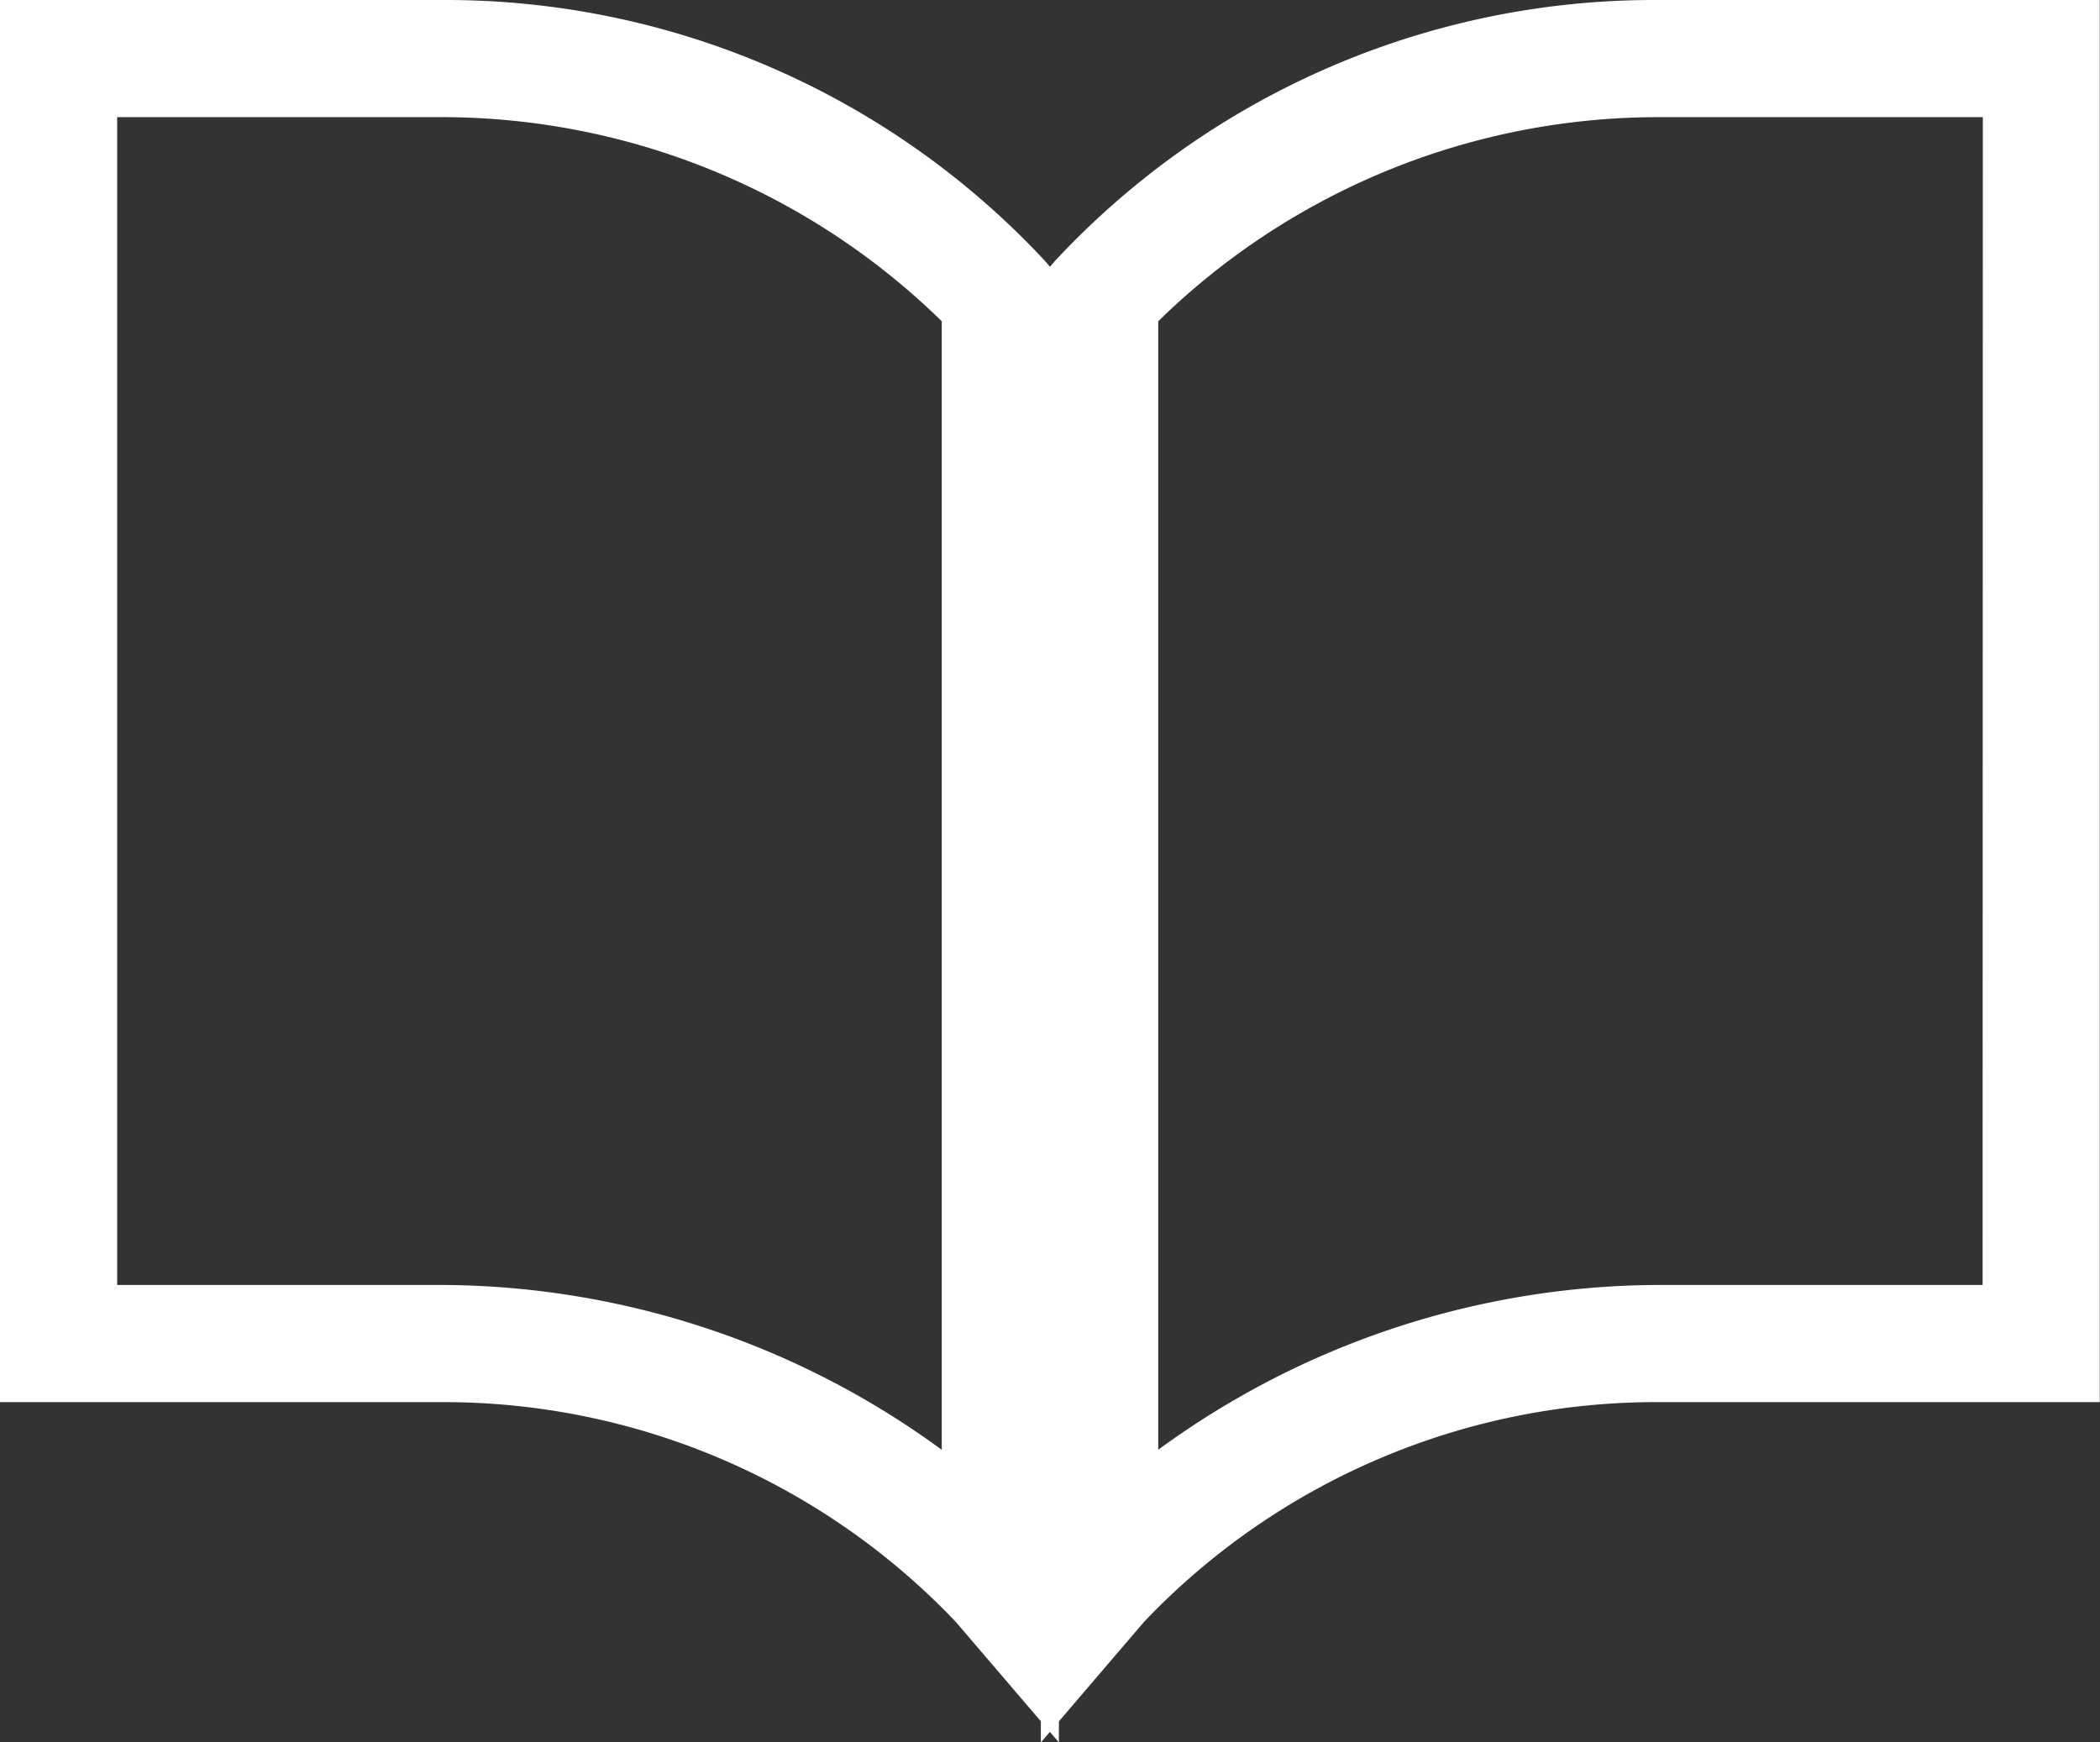 <svg xmlns="http://www.w3.org/2000/svg" width="35.848" height="29.746" viewBox="0 0 35.848 29.746"><rect x="0" y="0" width="35.848" height="29.746" fill="#333333" stroke="none"/><g transform="translate(1 -58.063)"><path d="M278.351,58.063H285.9V82h-7.553a12.065,12.065,0,0,0-8.763,3.753l-1.76,2.057V62.8l.24-.281A13.973,13.973,0,0,1,278.351,58.063Zm5.553,2h-5.553a12.207,12.207,0,0,0-8.523,3.484V82.813A14.528,14.528,0,0,1,278.351,80H283.9Z" transform="translate(-251.056 0)" fill="#fff"/><path d="M-1,58.063H6.553a13.973,13.973,0,0,1,10.283,4.452l.24.281V87.809l-1.76-2.057A12.065,12.065,0,0,0,6.553,82H-1Zm16.076,5.484a12.207,12.207,0,0,0-8.523-3.484H1V80H6.553a14.528,14.528,0,0,1,8.523,2.814Z" transform="translate(0 0)" fill="#fff"/></g></svg>